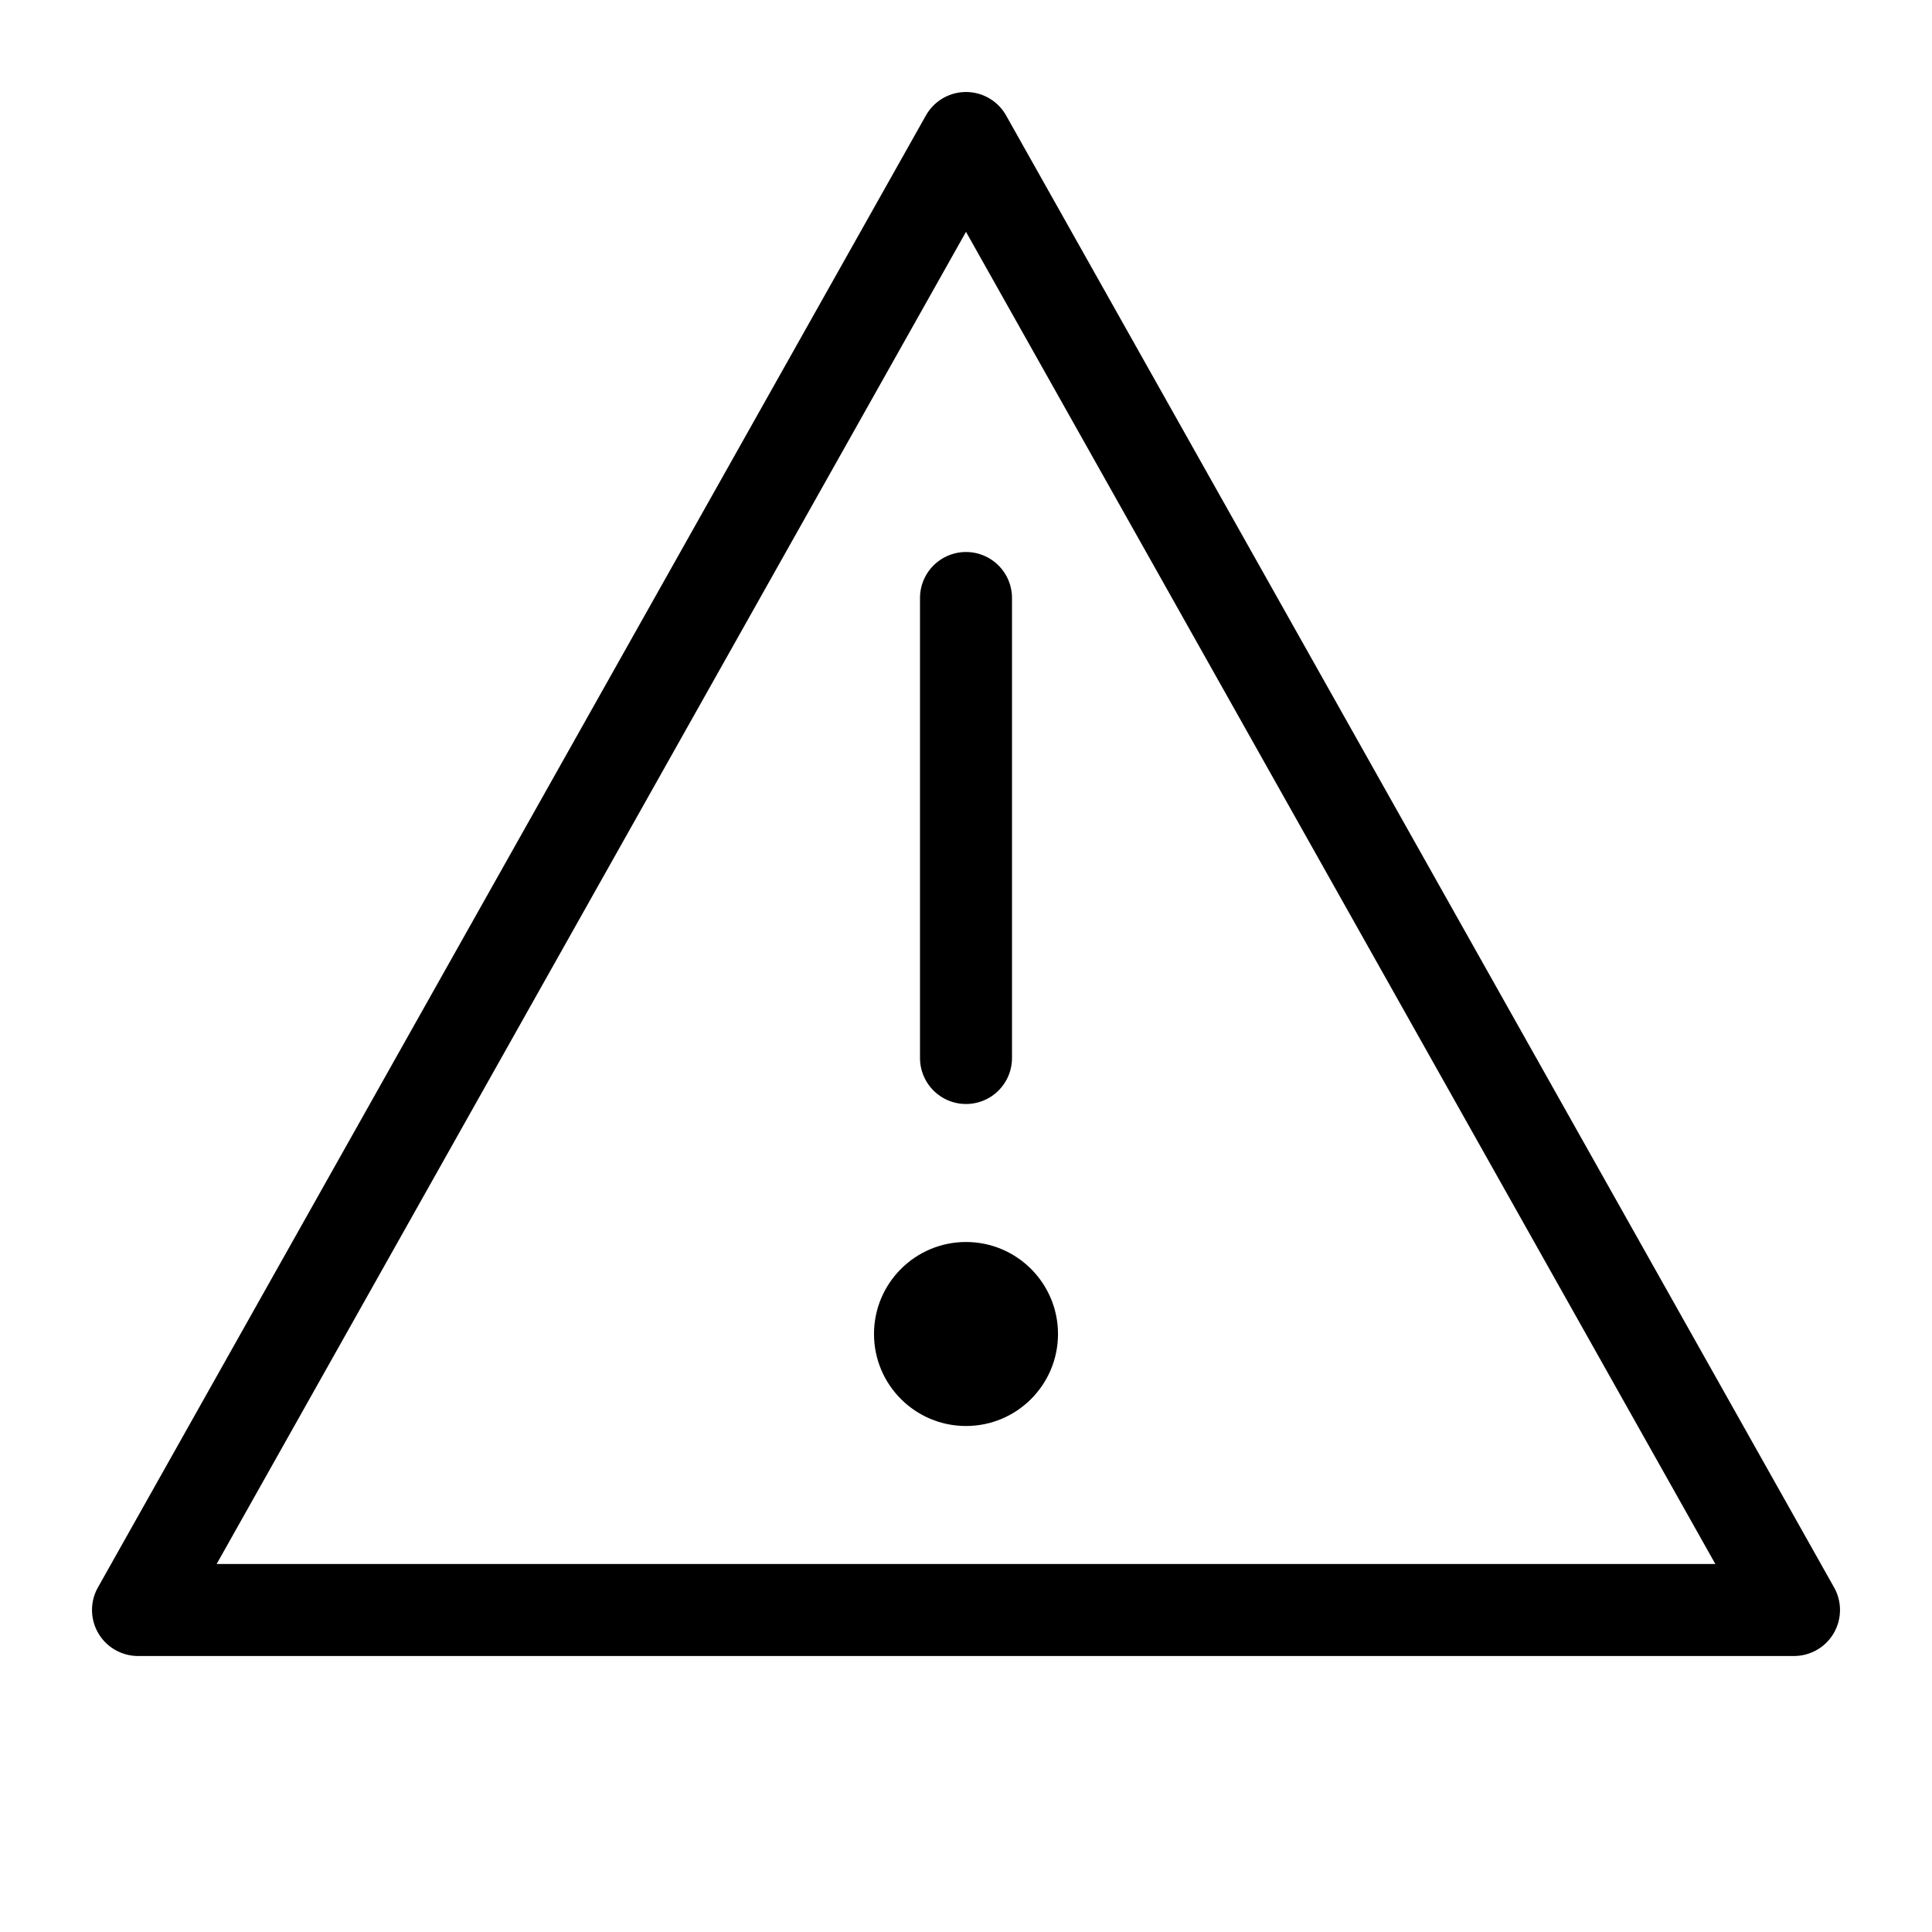 <svg height="21" viewBox="0 0 21 21" width="21" xmlns="http://www.w3.org/2000/svg"><g fill="none" fill-rule="evenodd" transform="translate(1 1)"><path d="m9.5.5 9 16h-18z" stroke="currentColor" stroke-linecap="round" stroke-linejoin="round"/><path d="m9.5 10.5v-5" stroke="currentColor" stroke-linecap="round" stroke-linejoin="round"/><circle cx="9.5" cy="13.5" fill="currentColor" r="1"/></g></svg>
